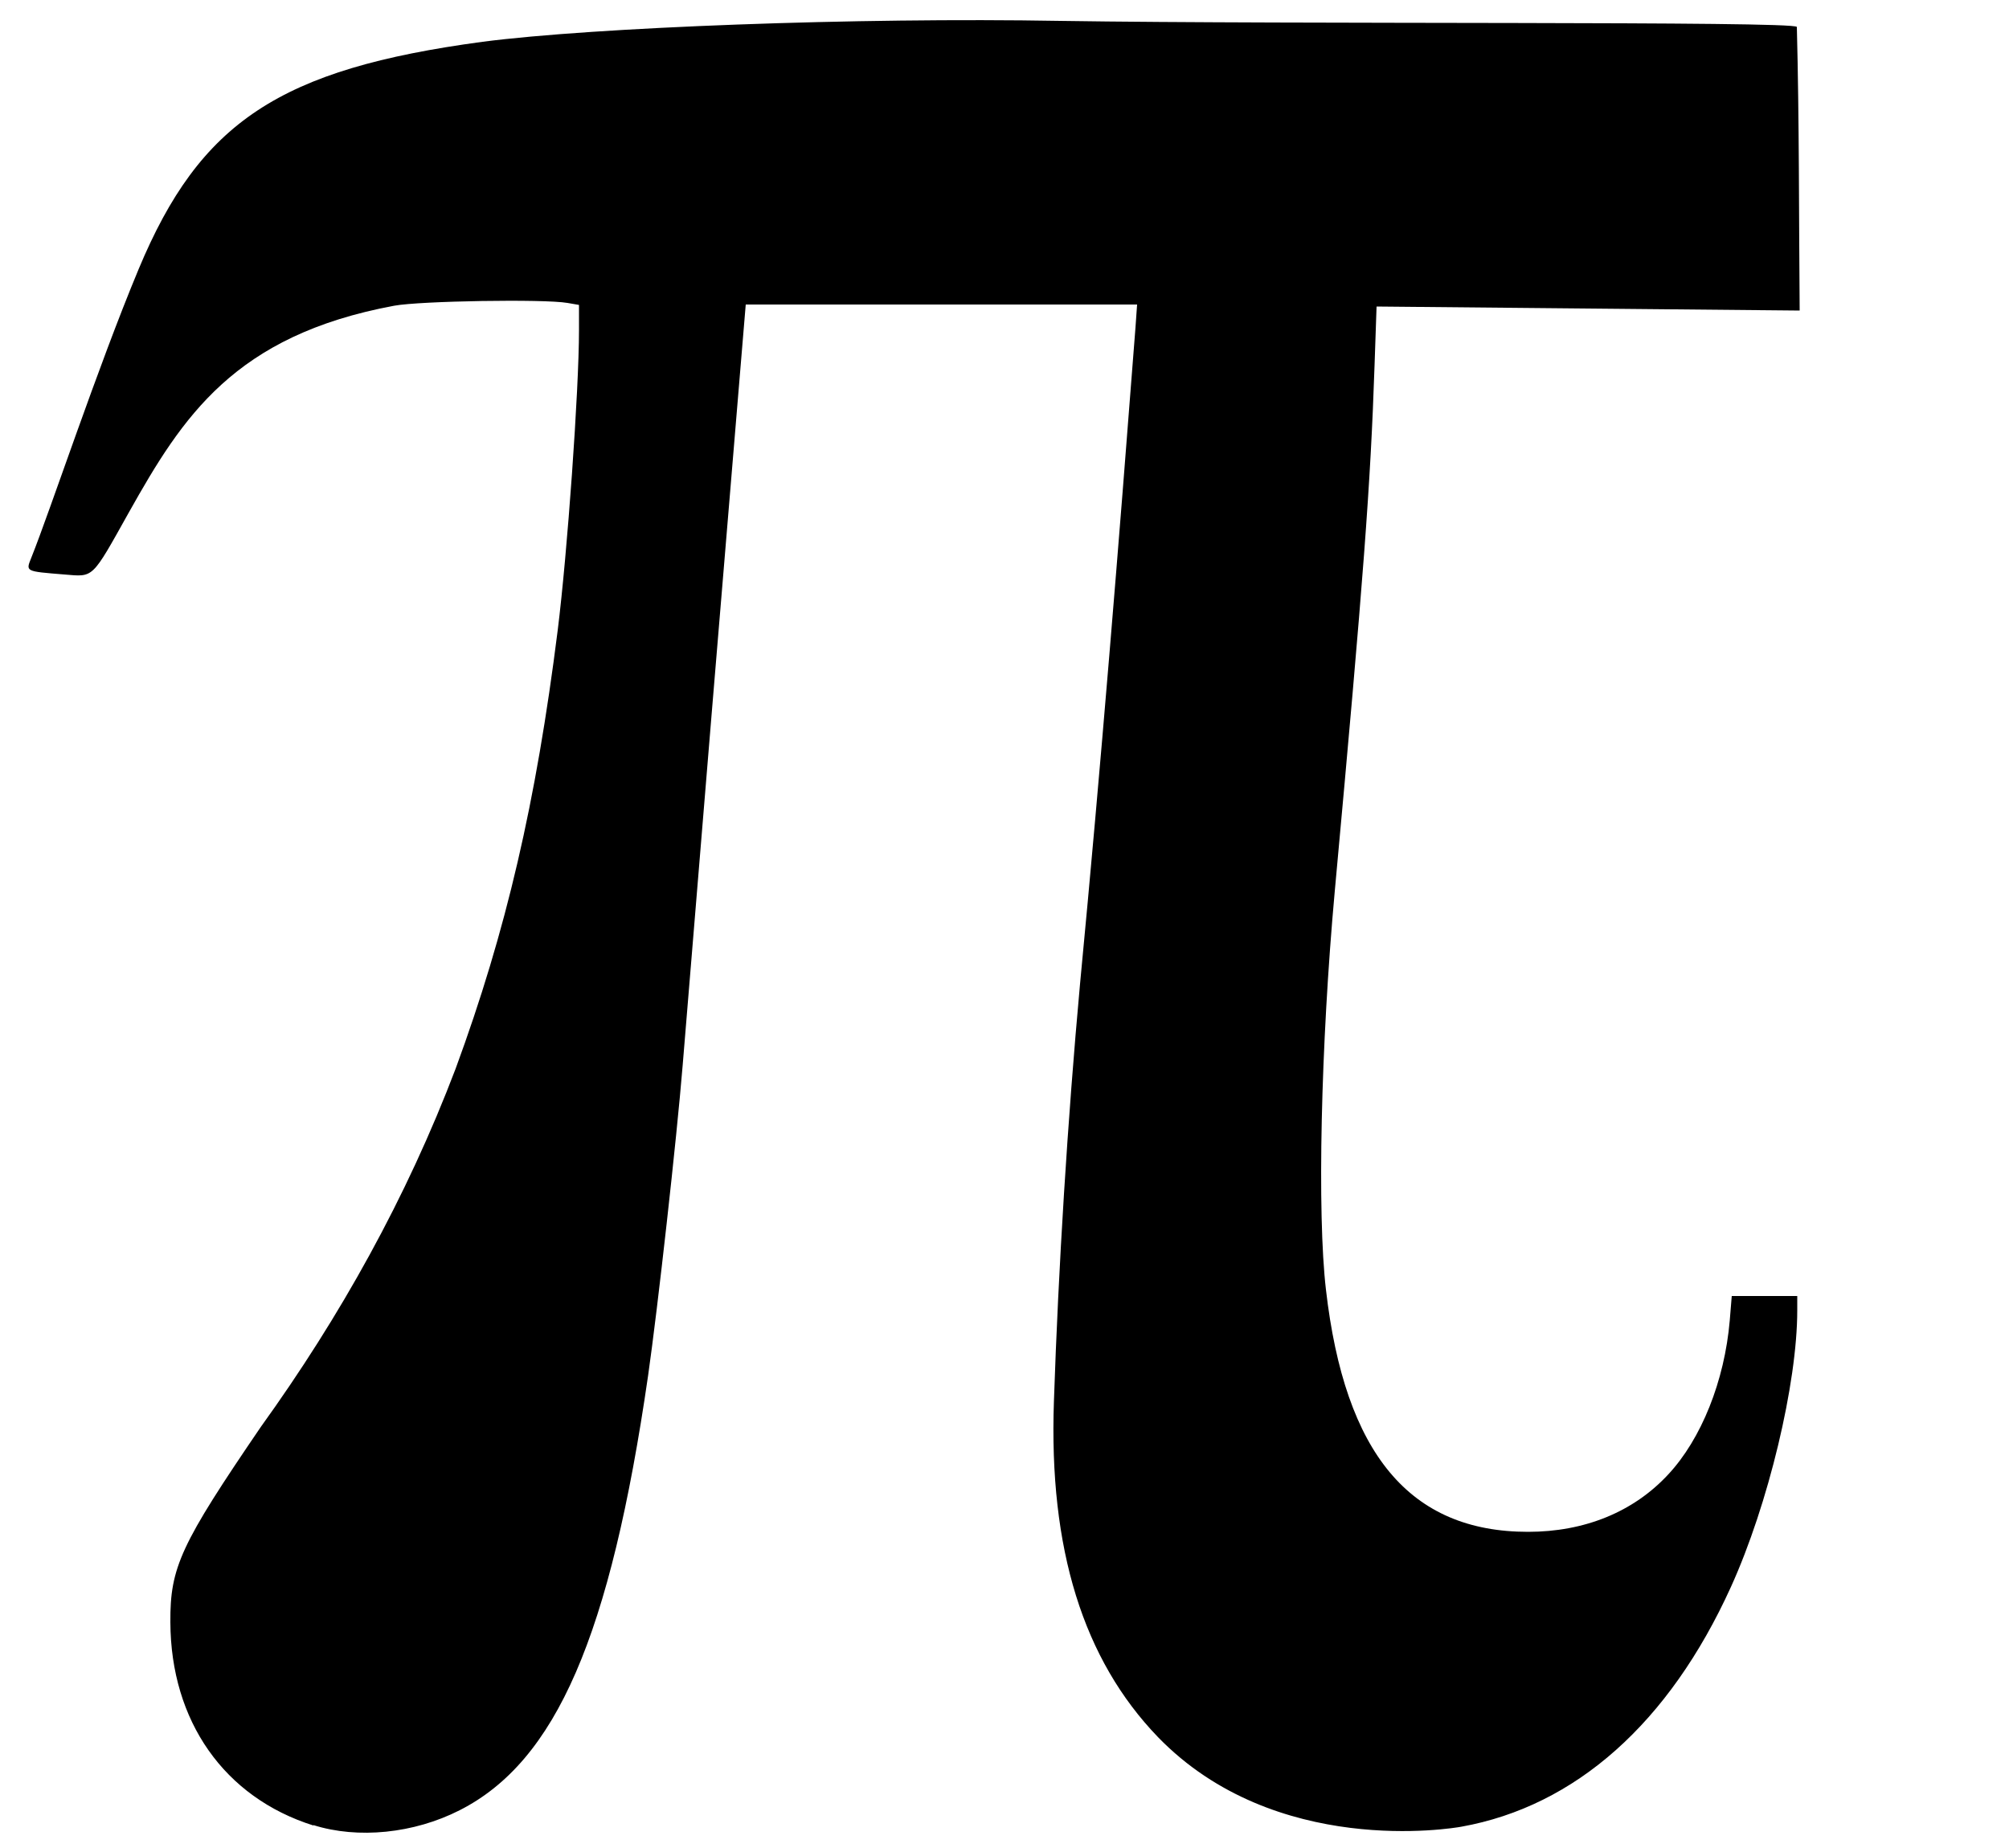 <svg viewBox="0 0 50 46" version="1.1" xmlns="http://www.w3.org/2000/svg">
<path style="fill:#000;stroke-width:0.3" d="M7.80,45.44C5.58,44.74 4.25,42.84 4.24,40.38 4.23,39.01 4.50,38.44 6.49,35.52 8.47,32.77 10.12,29.81 11.34,26.60 12.60,23.17 13.34,19.98 13.88,15.69 14.12,13.77 14.41,9.72 14.41,8.21 V 7.59 L 14.12,7.54 C 13.54,7.44 10.46,7.49 9.81,7.61 5.83,8.35 4.54,10.38 3.21,12.75 2.27,14.43 2.34,14.36 1.60,14.30 0.62,14.22 0.64,14.23 0.78,13.88 1.26,12.68 2.42,9.17 3.45,6.70 4.98,3.03 6.96,1.72 12.01,1.04 14.78,0.68 21.34,0.43 26.39,0.52 c 5.85,0.09 18.27,-0.00 18.33,0.15 0.06,2.35 0.05,4.71 0.07,7.06 L 34.26,7.63 34.21,9.09 c -0.10,2.97 -0.27,5.25 -0.99,13.09 -0.35,3.84 -0.44,8.04 -0.22,9.92 0.47,4.09 2.09,6.03 5.03,6.03 1.40,0 2.62,-0.49 3.49,-1.43 0.82,-0.88 1.40,-2.32 1.53,-3.83 l 0.05,-0.61 h 1.63 v 0.36 c 0,1.82 -0.72,4.83 -1.65,6.88 -1.54,3.39 -3.87,5.46 -6.71,5.97 -0.22,0.04 -4.63,0.78 -7.55,-2.23 -1.86,-1.93 -2.72,-4.68 -2.59,-8.36 0.11,-3.30 0.34,-7.00 0.65,-10.39 0.52,-5.44 0.96,-10.89 1.38,-16.34 l 0.04,-0.57 H 18.56 L 18.44,9.02 C 17.95,14.86 17.47,20.69 16.99,26.52 c -0.15,1.84 -0.62,6.04 -0.86,7.72 -0.94,6.49 -2.29,9.60 -4.69,10.82 -1.14,0.58 -2.53,0.72 -3.64,0.37z"/>
</svg>

